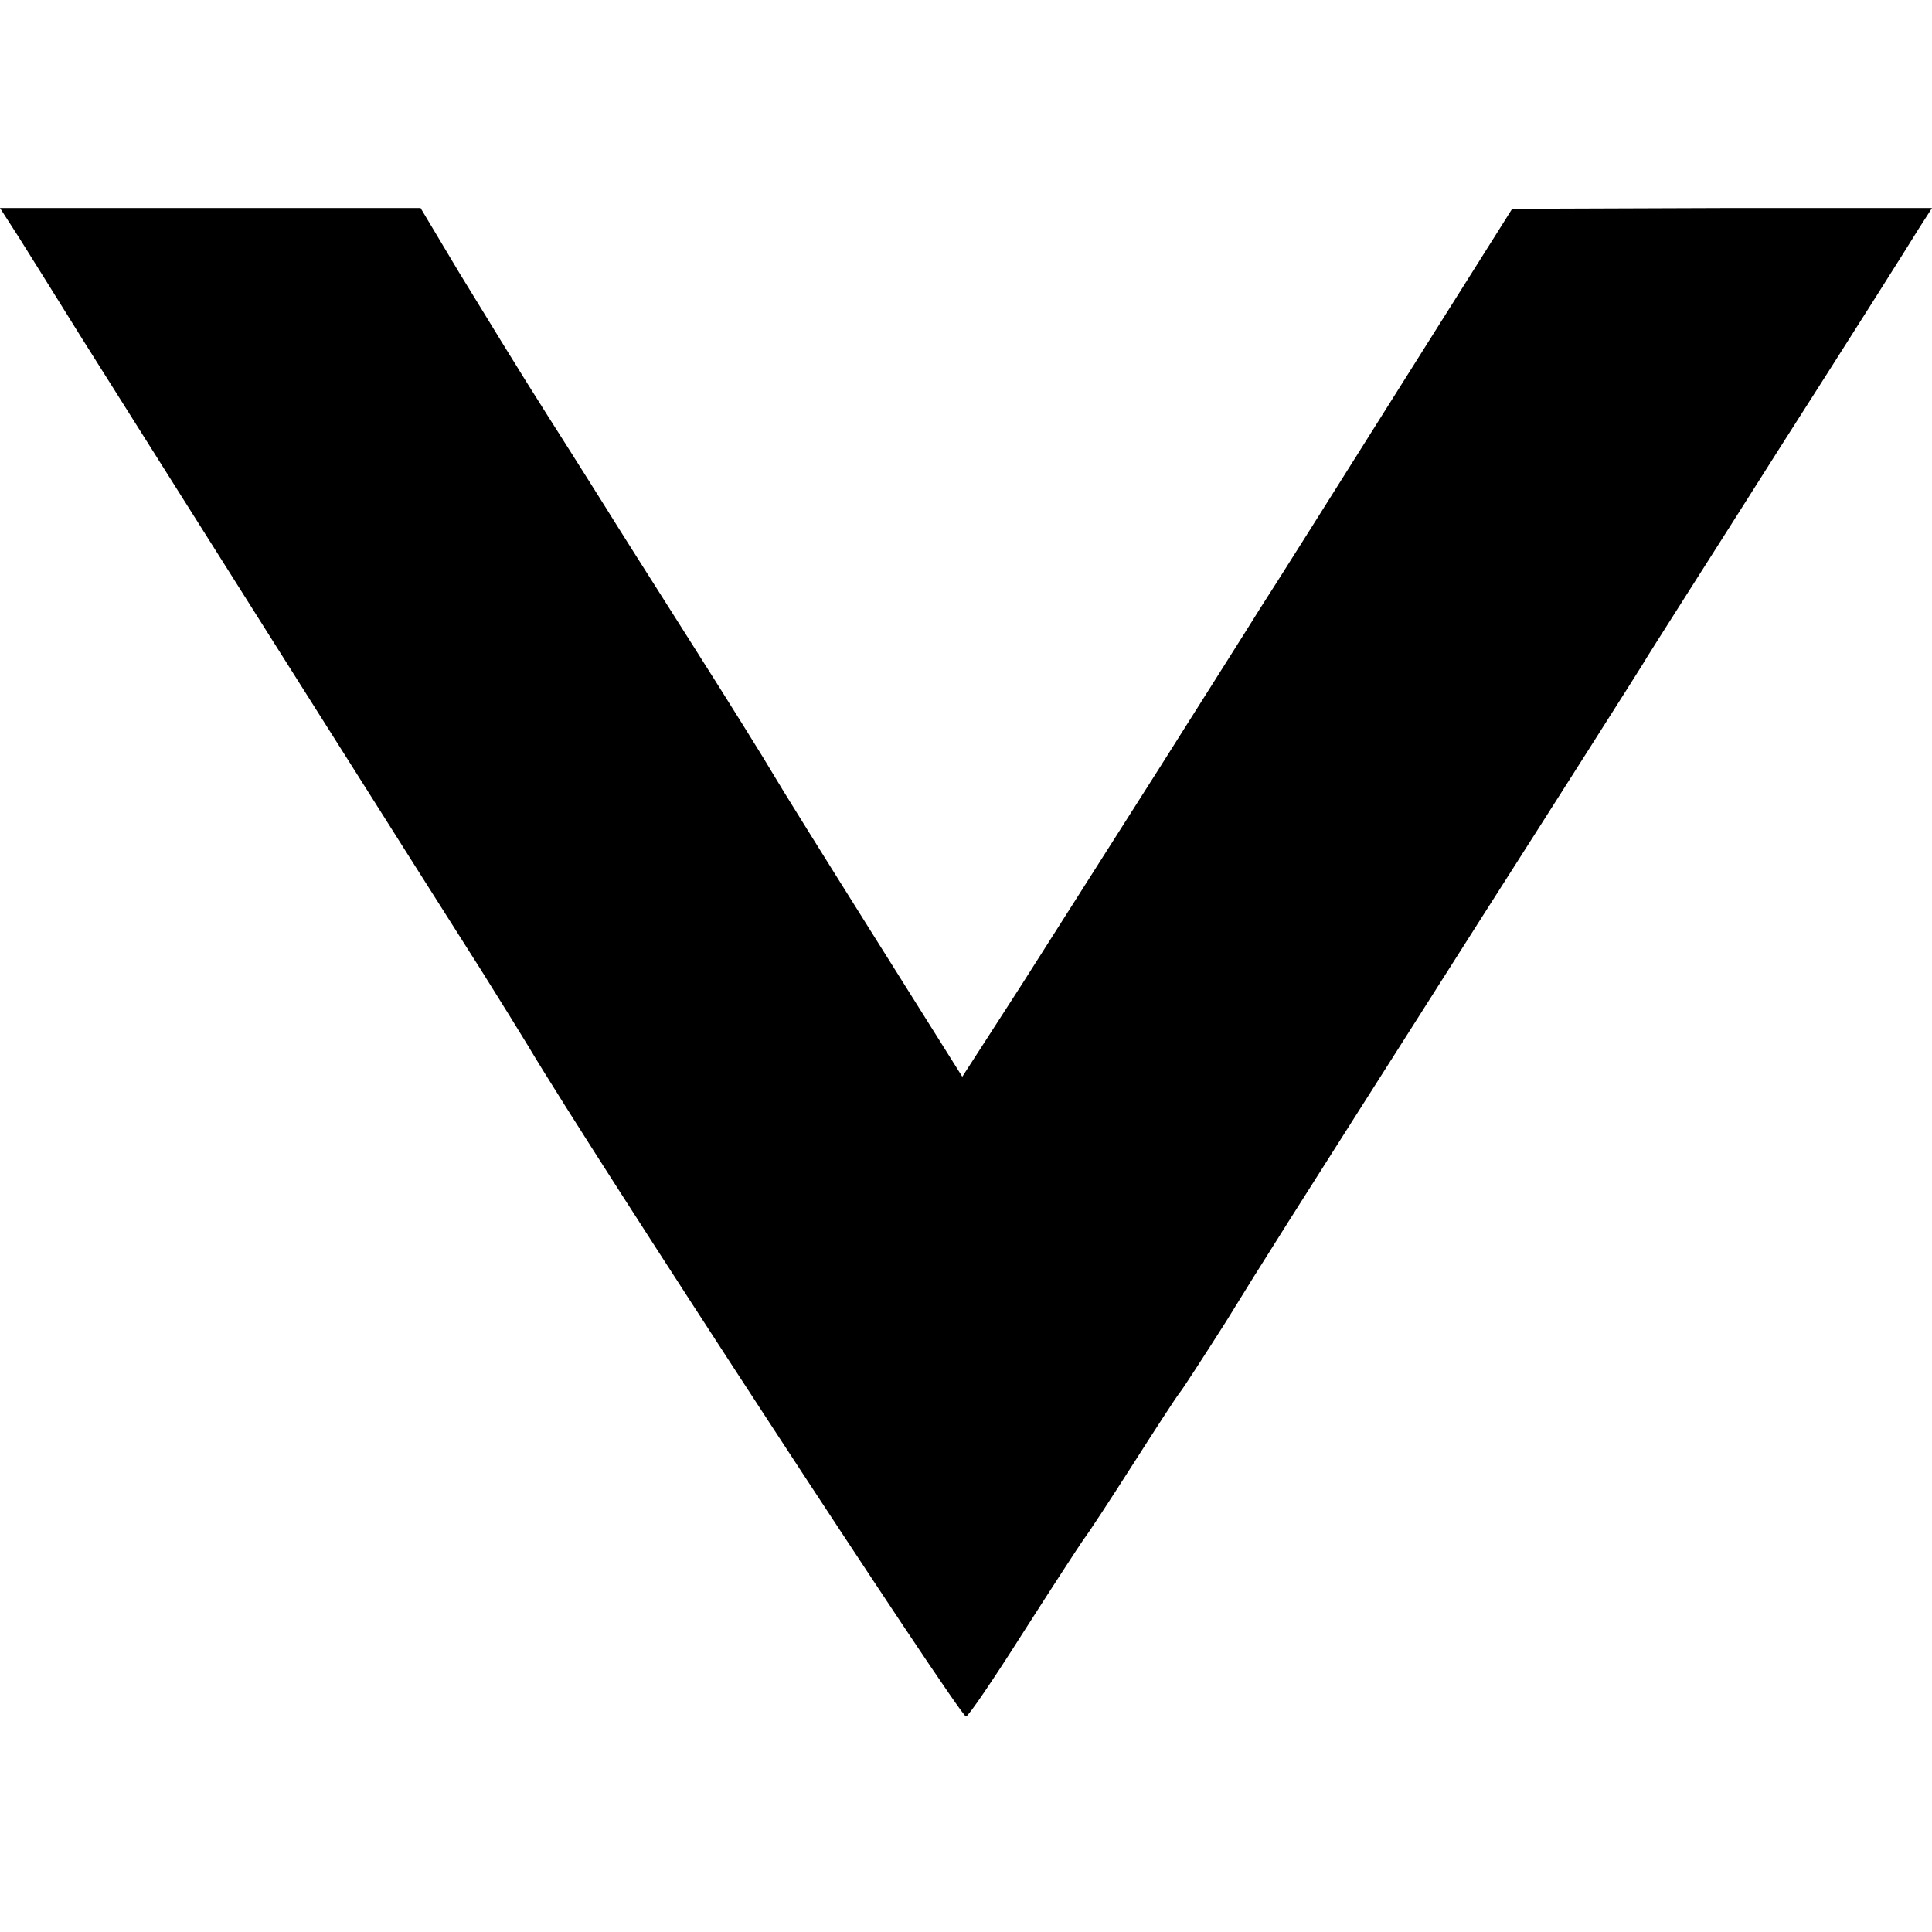 <?xml version="1.0" standalone="no"?>
<!DOCTYPE svg PUBLIC "-//W3C//DTD SVG 20010904//EN"
 "http://www.w3.org/TR/2001/REC-SVG-20010904/DTD/svg10.dtd">
<svg version="1.0" xmlns="http://www.w3.org/2000/svg"
 width="260pt" height="260pt" viewBox="0 0 260 260"
 preserveAspectRatio="xMidYMid meet">
<g transform="translate(0,260) scale(0.1,-0.1)"
fill="#000000" stroke="none">
<path d="M27 2278 c15 -24 52 -83 83 -133 100 -159 491 -778 539 -853 25 -40
53 -85 62 -100 83 -140 580 -901 589 -902 3 0 37 50 75 110 39 61 76 118 83
128 7 9 37 55 67 102 30 47 58 90 62 95 5 6 32 48 62 95 58 94 53 86 341 539
113 177 212 333 220 346 8 14 92 145 185 292 94 147 178 280 187 295 l18 28
-283 0 -282 -1 -155 -246 c-85 -135 -168 -267 -185 -293 -16 -26 -77 -122
-135 -214 -58 -91 -141 -222 -185 -291 l-80 -124 -120 191 c-66 105 -127 203
-135 217 -8 14 -59 96 -113 181 -54 85 -104 164 -110 174 -7 11 -42 67 -79
125 -37 58 -90 145 -120 194 l-52 87 -283 0 -283 0 27 -42z"/>
</g>
</svg>
